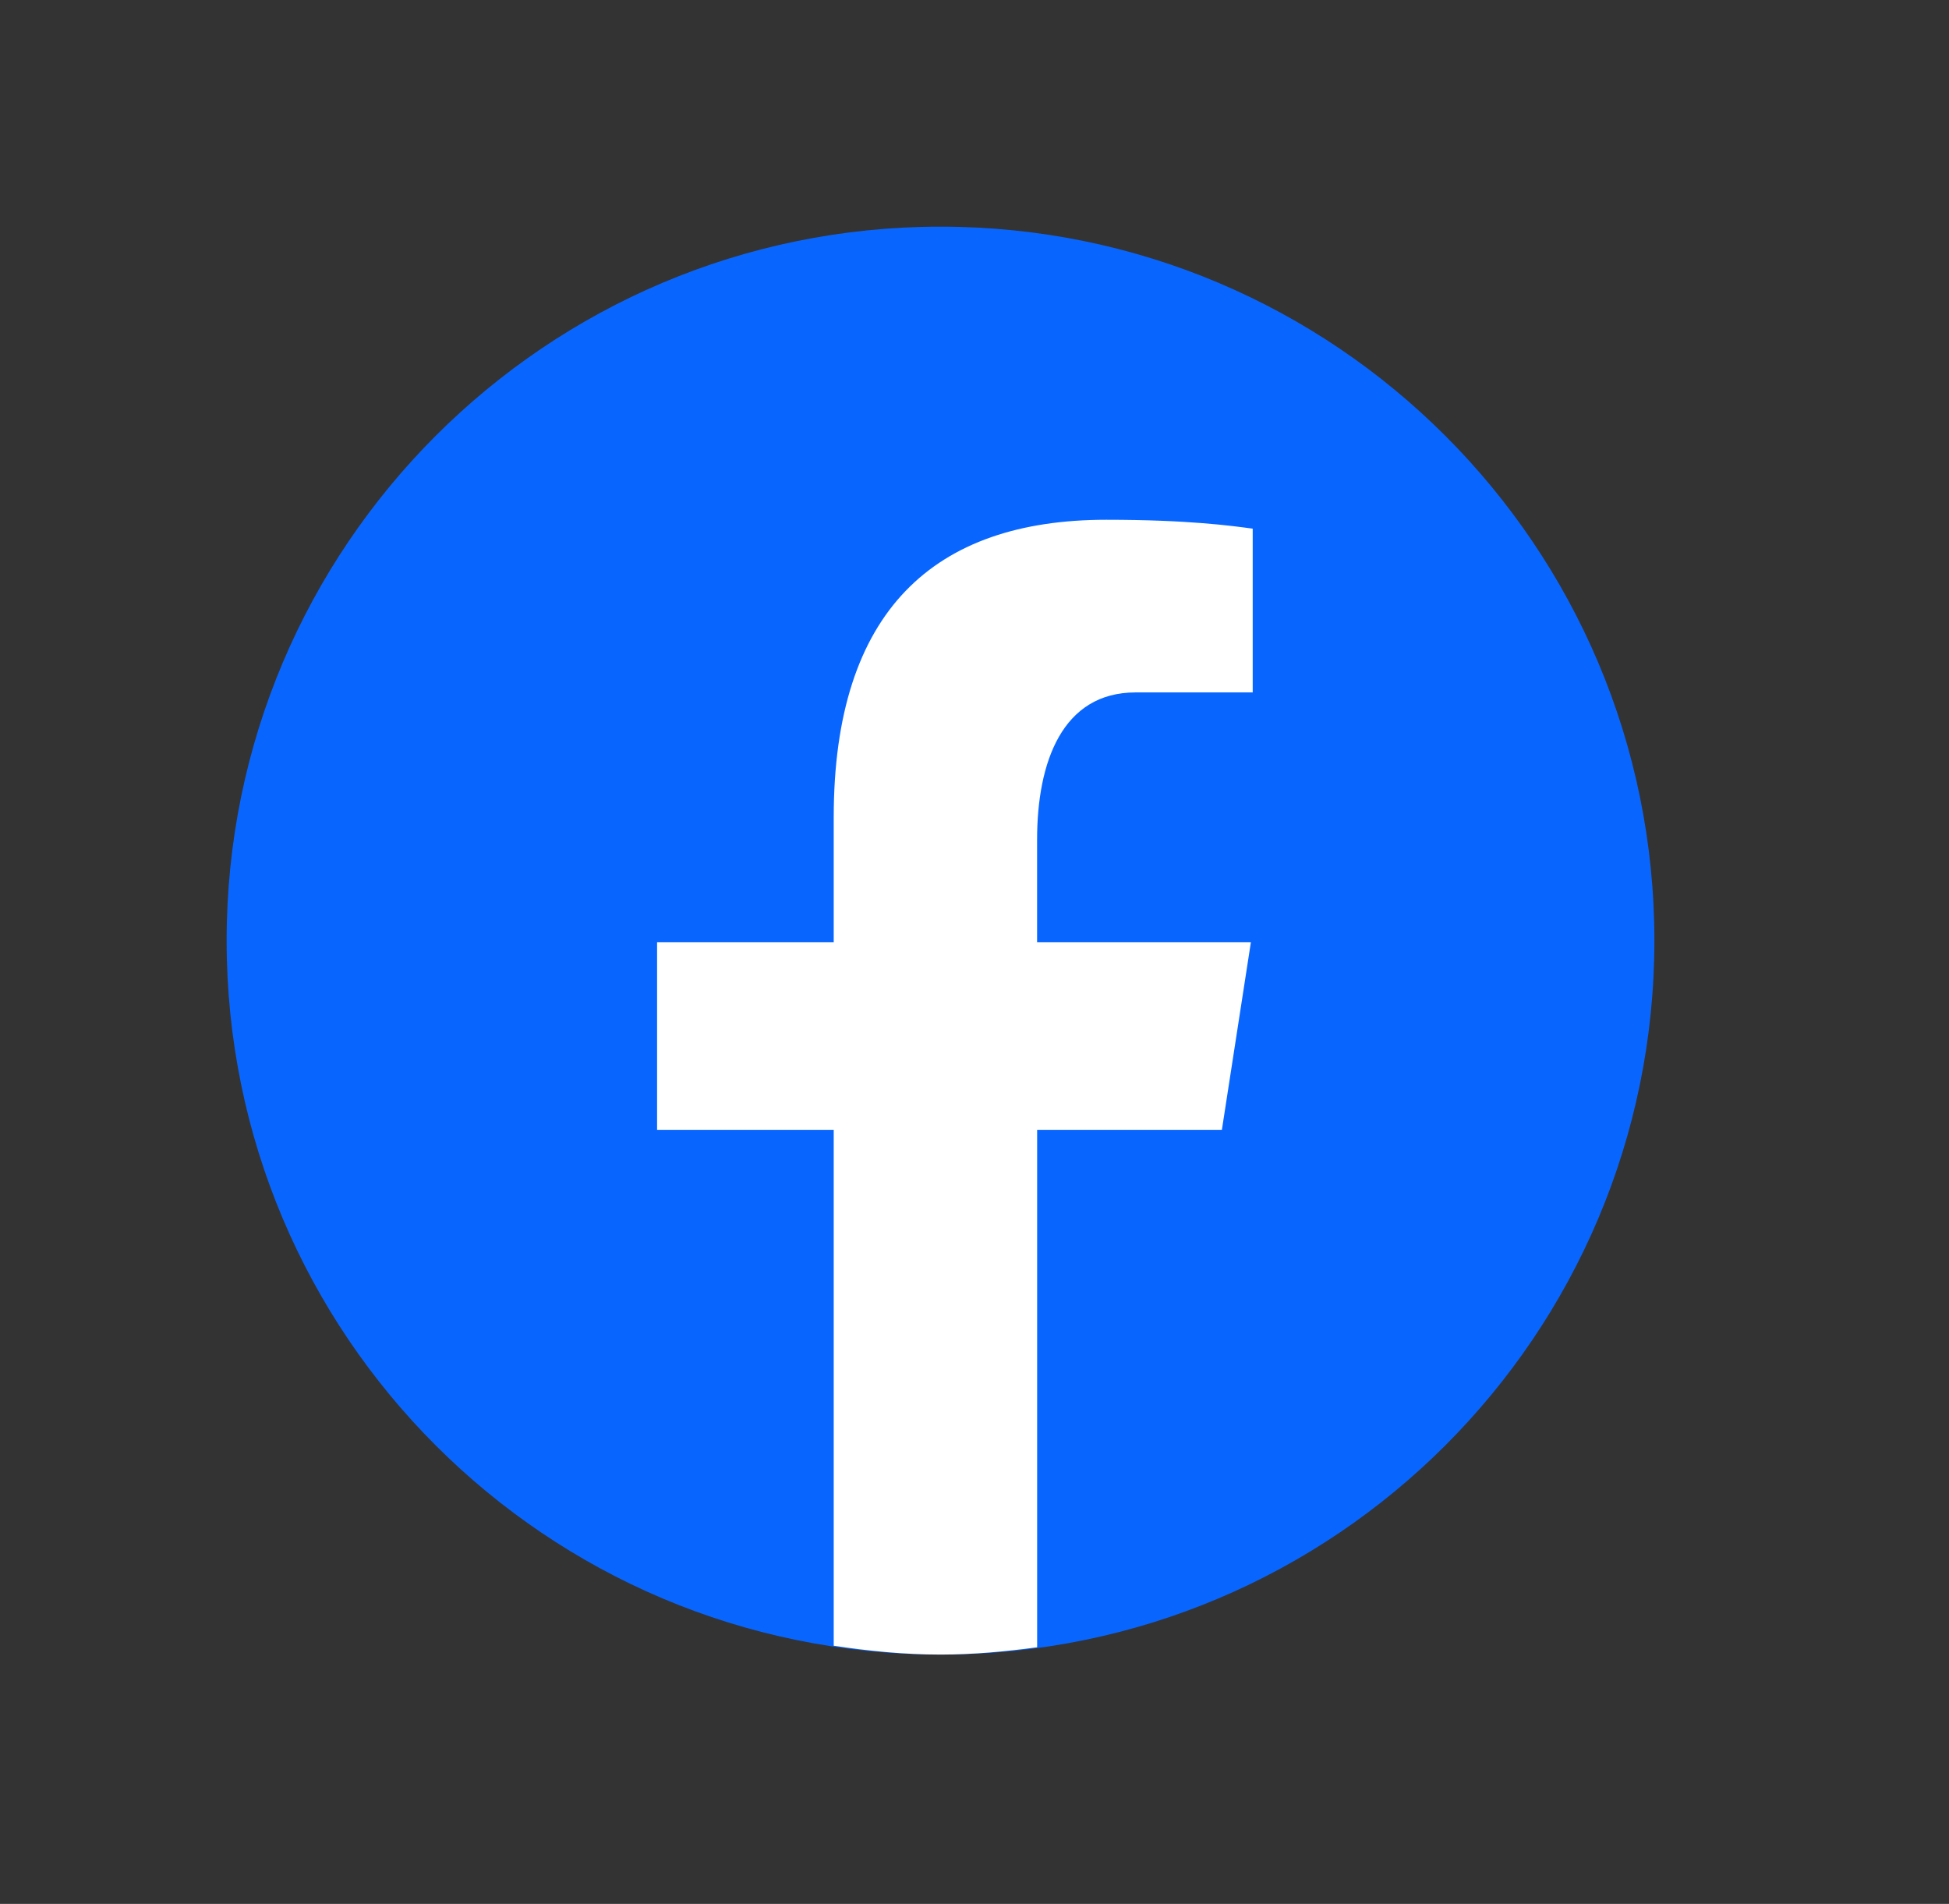 <svg width="43" height="42" viewBox="0 0 43 42" fill="none" xmlns="http://www.w3.org/2000/svg">
<rect x="0" y="0" width="43" height="42" fill="#333333" stroke="none"/>
<path d="M20.75 5C12.052 5 5 12.052 5 20.75C5 29.448 12.052 36.5 20.75 36.5C29.448 36.5 36.5 29.448 36.5 20.75C36.5 12.052 29.448 5 20.75 5Z" fill="#0866FF"/>
<path d="M22.882 24.924H26.958L27.598 20.784H22.881V18.521C22.881 16.801 23.443 15.275 25.052 15.275H27.638V11.662C27.183 11.601 26.223 11.466 24.407 11.466C20.616 11.466 18.394 13.468 18.394 18.029V20.784H14.497V24.924H18.394V36.305C19.166 36.421 19.948 36.5 20.75 36.5C21.475 36.5 22.183 36.433 22.882 36.339V24.924Z" fill="white"/>
</svg>
